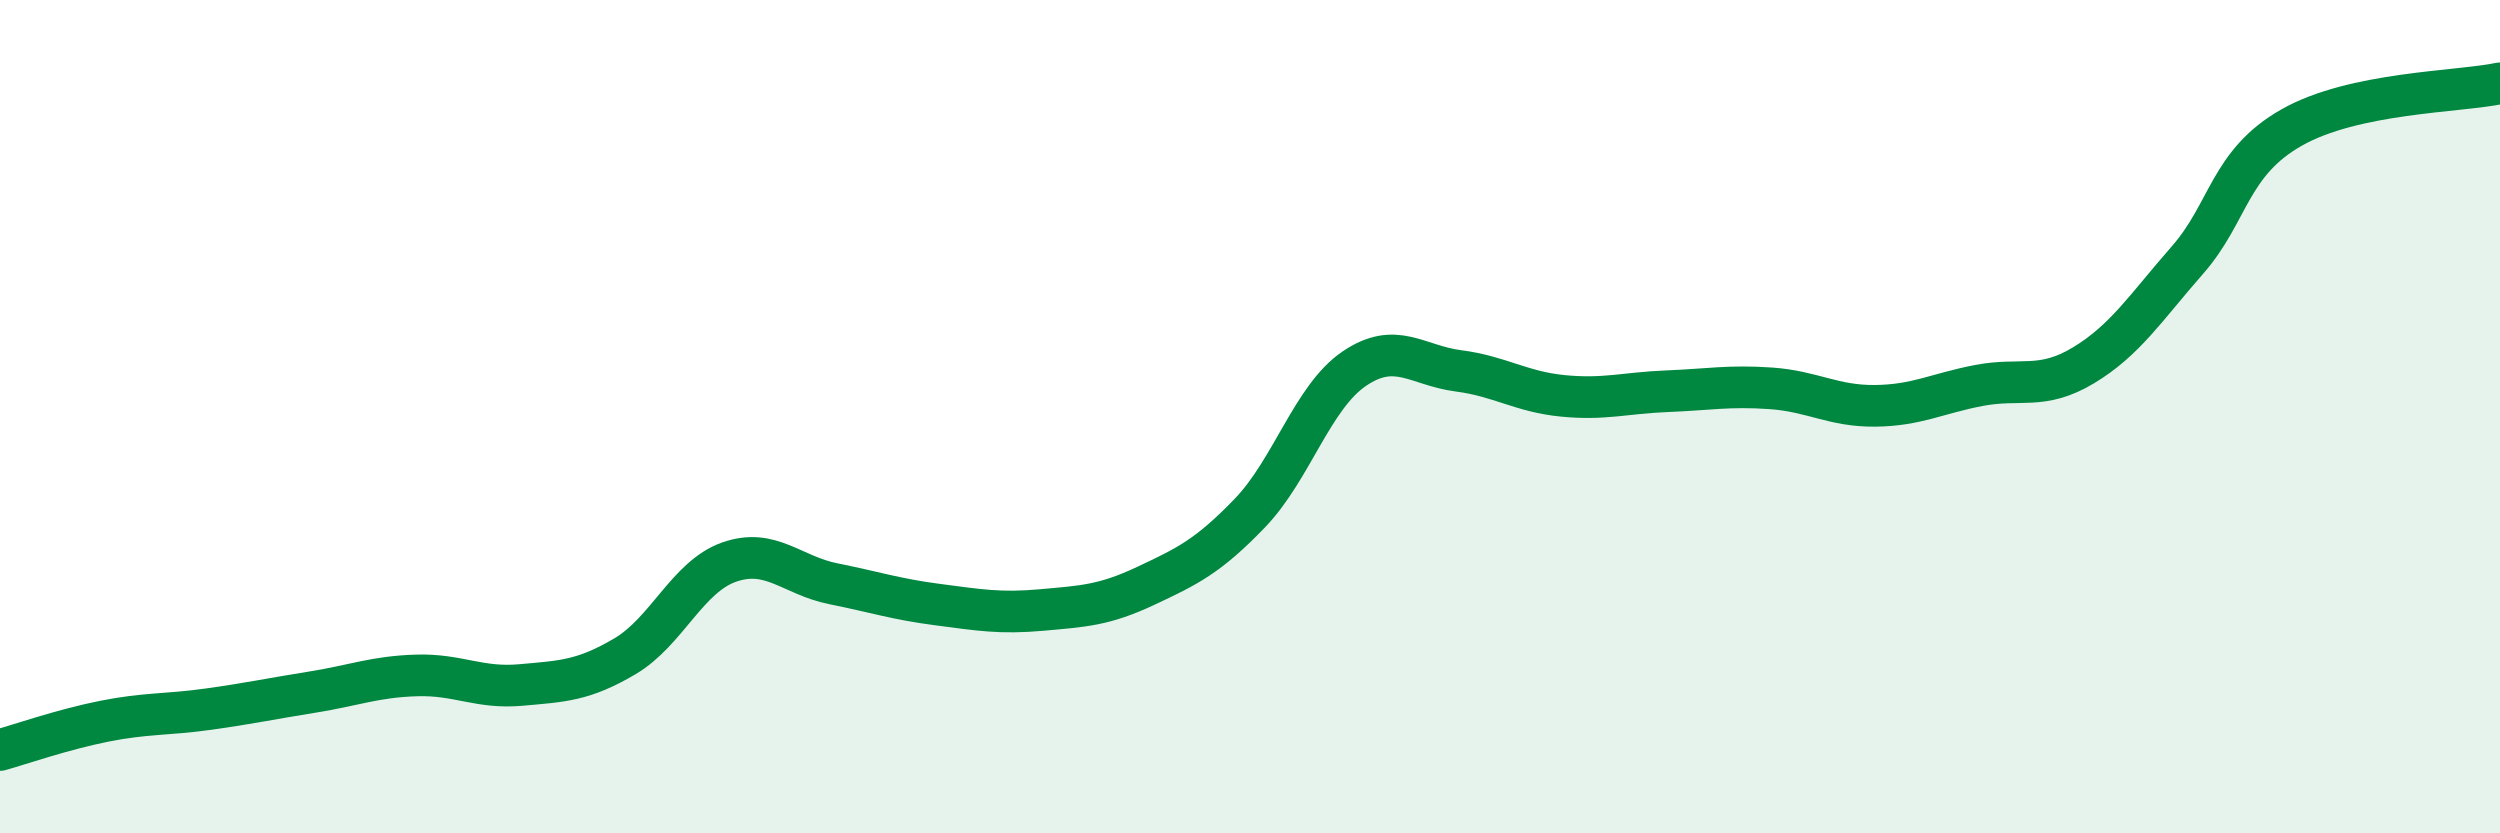 
    <svg width="60" height="20" viewBox="0 0 60 20" xmlns="http://www.w3.org/2000/svg">
      <path
        d="M 0,18 C 0.5,17.86 1.5,17.51 2.5,17.31 C 3.5,17.11 4,17.16 5,17.02 C 6,16.88 6.5,16.77 7.5,16.61 C 8.5,16.45 9,16.24 10,16.21 C 11,16.18 11.5,16.53 12.5,16.44 C 13.5,16.35 14,16.34 15,15.75 C 16,15.16 16.5,13.84 17.5,13.49 C 18.5,13.14 19,13.81 20,14.01 C 21,14.21 21.5,14.38 22.5,14.51 C 23.5,14.64 24,14.73 25,14.64 C 26,14.55 26.5,14.53 27.5,14.06 C 28.5,13.59 29,13.35 30,12.31 C 31,11.27 31.5,9.53 32.5,8.85 C 33.5,8.17 34,8.77 35,8.9 C 36,9.03 36.5,9.4 37.5,9.5 C 38.5,9.6 39,9.43 40,9.39 C 41,9.35 41.5,9.25 42.5,9.32 C 43.5,9.39 44,9.75 45,9.74 C 46,9.73 46.5,9.44 47.5,9.25 C 48.5,9.06 49,9.37 50,8.77 C 51,8.17 51.5,7.38 52.5,6.24 C 53.5,5.1 53.5,3.91 55,3.06 C 56.5,2.21 59,2.21 60,2L60 20L0 20Z"
        fill="#008740"
        opacity="0.1"
        stroke-linecap="round"
        stroke-linejoin="round"
      />
      <path
        d="M 0,18 C 0.5,17.86 1.5,17.51 2.5,17.31 C 3.5,17.11 4,17.16 5,17.02 C 6,16.88 6.5,16.77 7.5,16.61 C 8.5,16.45 9,16.24 10,16.21 C 11,16.18 11.5,16.53 12.5,16.44 C 13.5,16.35 14,16.34 15,15.75 C 16,15.16 16.5,13.84 17.5,13.49 C 18.5,13.14 19,13.81 20,14.01 C 21,14.21 21.5,14.38 22.5,14.51 C 23.5,14.64 24,14.73 25,14.64 C 26,14.55 26.5,14.53 27.5,14.06 C 28.5,13.59 29,13.35 30,12.31 C 31,11.27 31.5,9.53 32.5,8.85 C 33.5,8.17 34,8.77 35,8.9 C 36,9.03 36.5,9.4 37.5,9.5 C 38.5,9.6 39,9.43 40,9.39 C 41,9.35 41.5,9.25 42.5,9.32 C 43.5,9.39 44,9.75 45,9.74 C 46,9.73 46.5,9.44 47.5,9.25 C 48.5,9.06 49,9.37 50,8.77 C 51,8.17 51.5,7.38 52.5,6.24 C 53.5,5.1 53.5,3.91 55,3.06 C 56.5,2.21 59,2.21 60,2"
        stroke="#008740"
        stroke-width="1"
        fill="none"
        stroke-linecap="round"
        stroke-linejoin="round"
      />
    </svg>
  